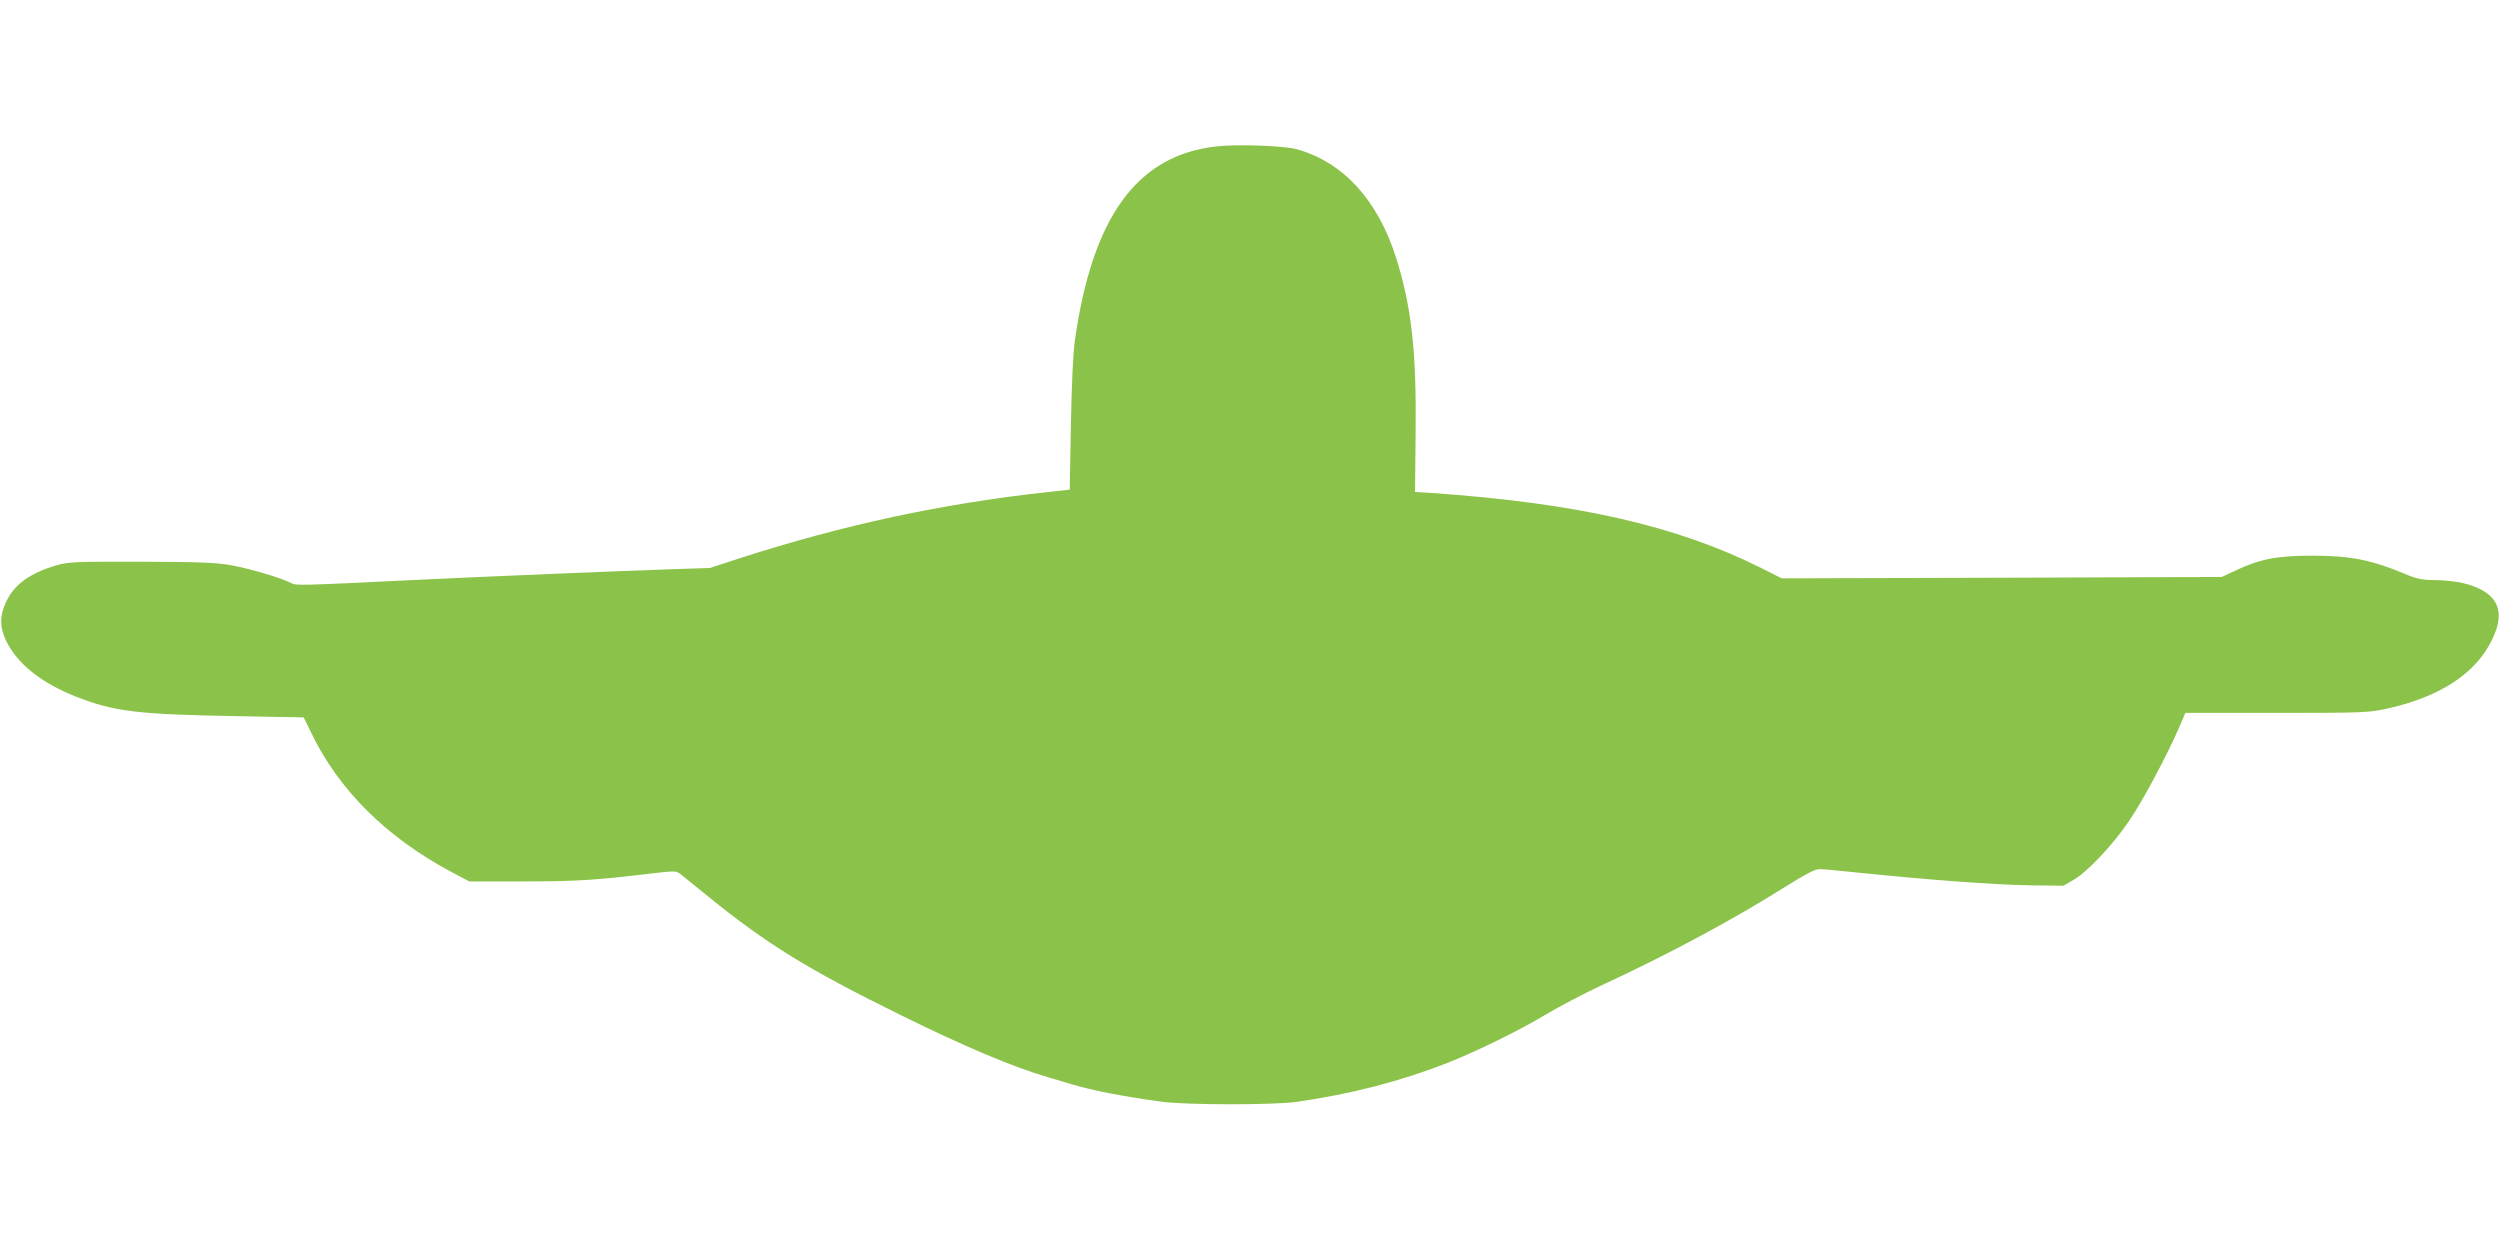 <?xml version="1.0" standalone="no"?>
<!DOCTYPE svg PUBLIC "-//W3C//DTD SVG 20010904//EN"
 "http://www.w3.org/TR/2001/REC-SVG-20010904/DTD/svg10.dtd">
<svg version="1.0" xmlns="http://www.w3.org/2000/svg"
 width="1280pt" height="640pt" viewBox="0 0 1280 640"
 preserveAspectRatio="xMidYMid meet">
<g transform="translate(0,640) scale(0.1,-0.1)"
fill="#8bc34a" stroke="none">
<path d="M6225 5650 c-403 -46 -631 -359 -721 -989 -10 -68 -17 -224 -21 -437
l-6 -331 -111 -12 c-544 -60 -1045 -167 -1581 -340 l-150 -49 -185 -6 c-270
-9 -991 -39 -1340 -56 -577 -28 -594 -29 -620 -15 -52 27 -209 73 -306 91 -81
14 -164 17 -464 18 -332 1 -371 -1 -430 -18 -135 -40 -214 -96 -256 -182 -36
-74 -37 -132 -3 -204 56 -118 182 -218 361 -288 196 -76 313 -90 833 -99 l330
-6 37 -76 c141 -295 387 -539 722 -717 l89 -47 276 0 c269 0 376 7 649 40 129
15 134 15 157 -3 13 -11 77 -62 142 -115 298 -242 509 -372 982 -605 330 -163
582 -269 756 -319 33 -10 87 -26 120 -36 111 -33 271 -64 465 -90 124 -17 566
-17 685 -1 283 40 537 106 784 203 149 60 358 162 491 242 74 44 205 113 290
152 345 160 681 340 959 516 86 54 135 79 156 79 16 0 93 -7 170 -15 386 -40
721 -65 915 -68 l165 -2 50 29 c73 42 199 176 284 300 72 105 195 336 259 483
l31 73 468 0 c459 0 470 1 574 24 268 61 448 181 530 354 73 151 23 245 -152
287 -35 8 -99 15 -142 15 -61 0 -91 6 -140 26 -182 77 -290 99 -487 99 -184 0
-271 -17 -400 -79 l-65 -30 -1126 -4 -1127 -3 -103 52 c-433 217 -942 333
-1689 385 l-85 5 3 302 c5 416 -21 647 -100 897 -93 295 -270 489 -508 556
-65 18 -310 27 -415 14z"/>
</g>
</svg>

